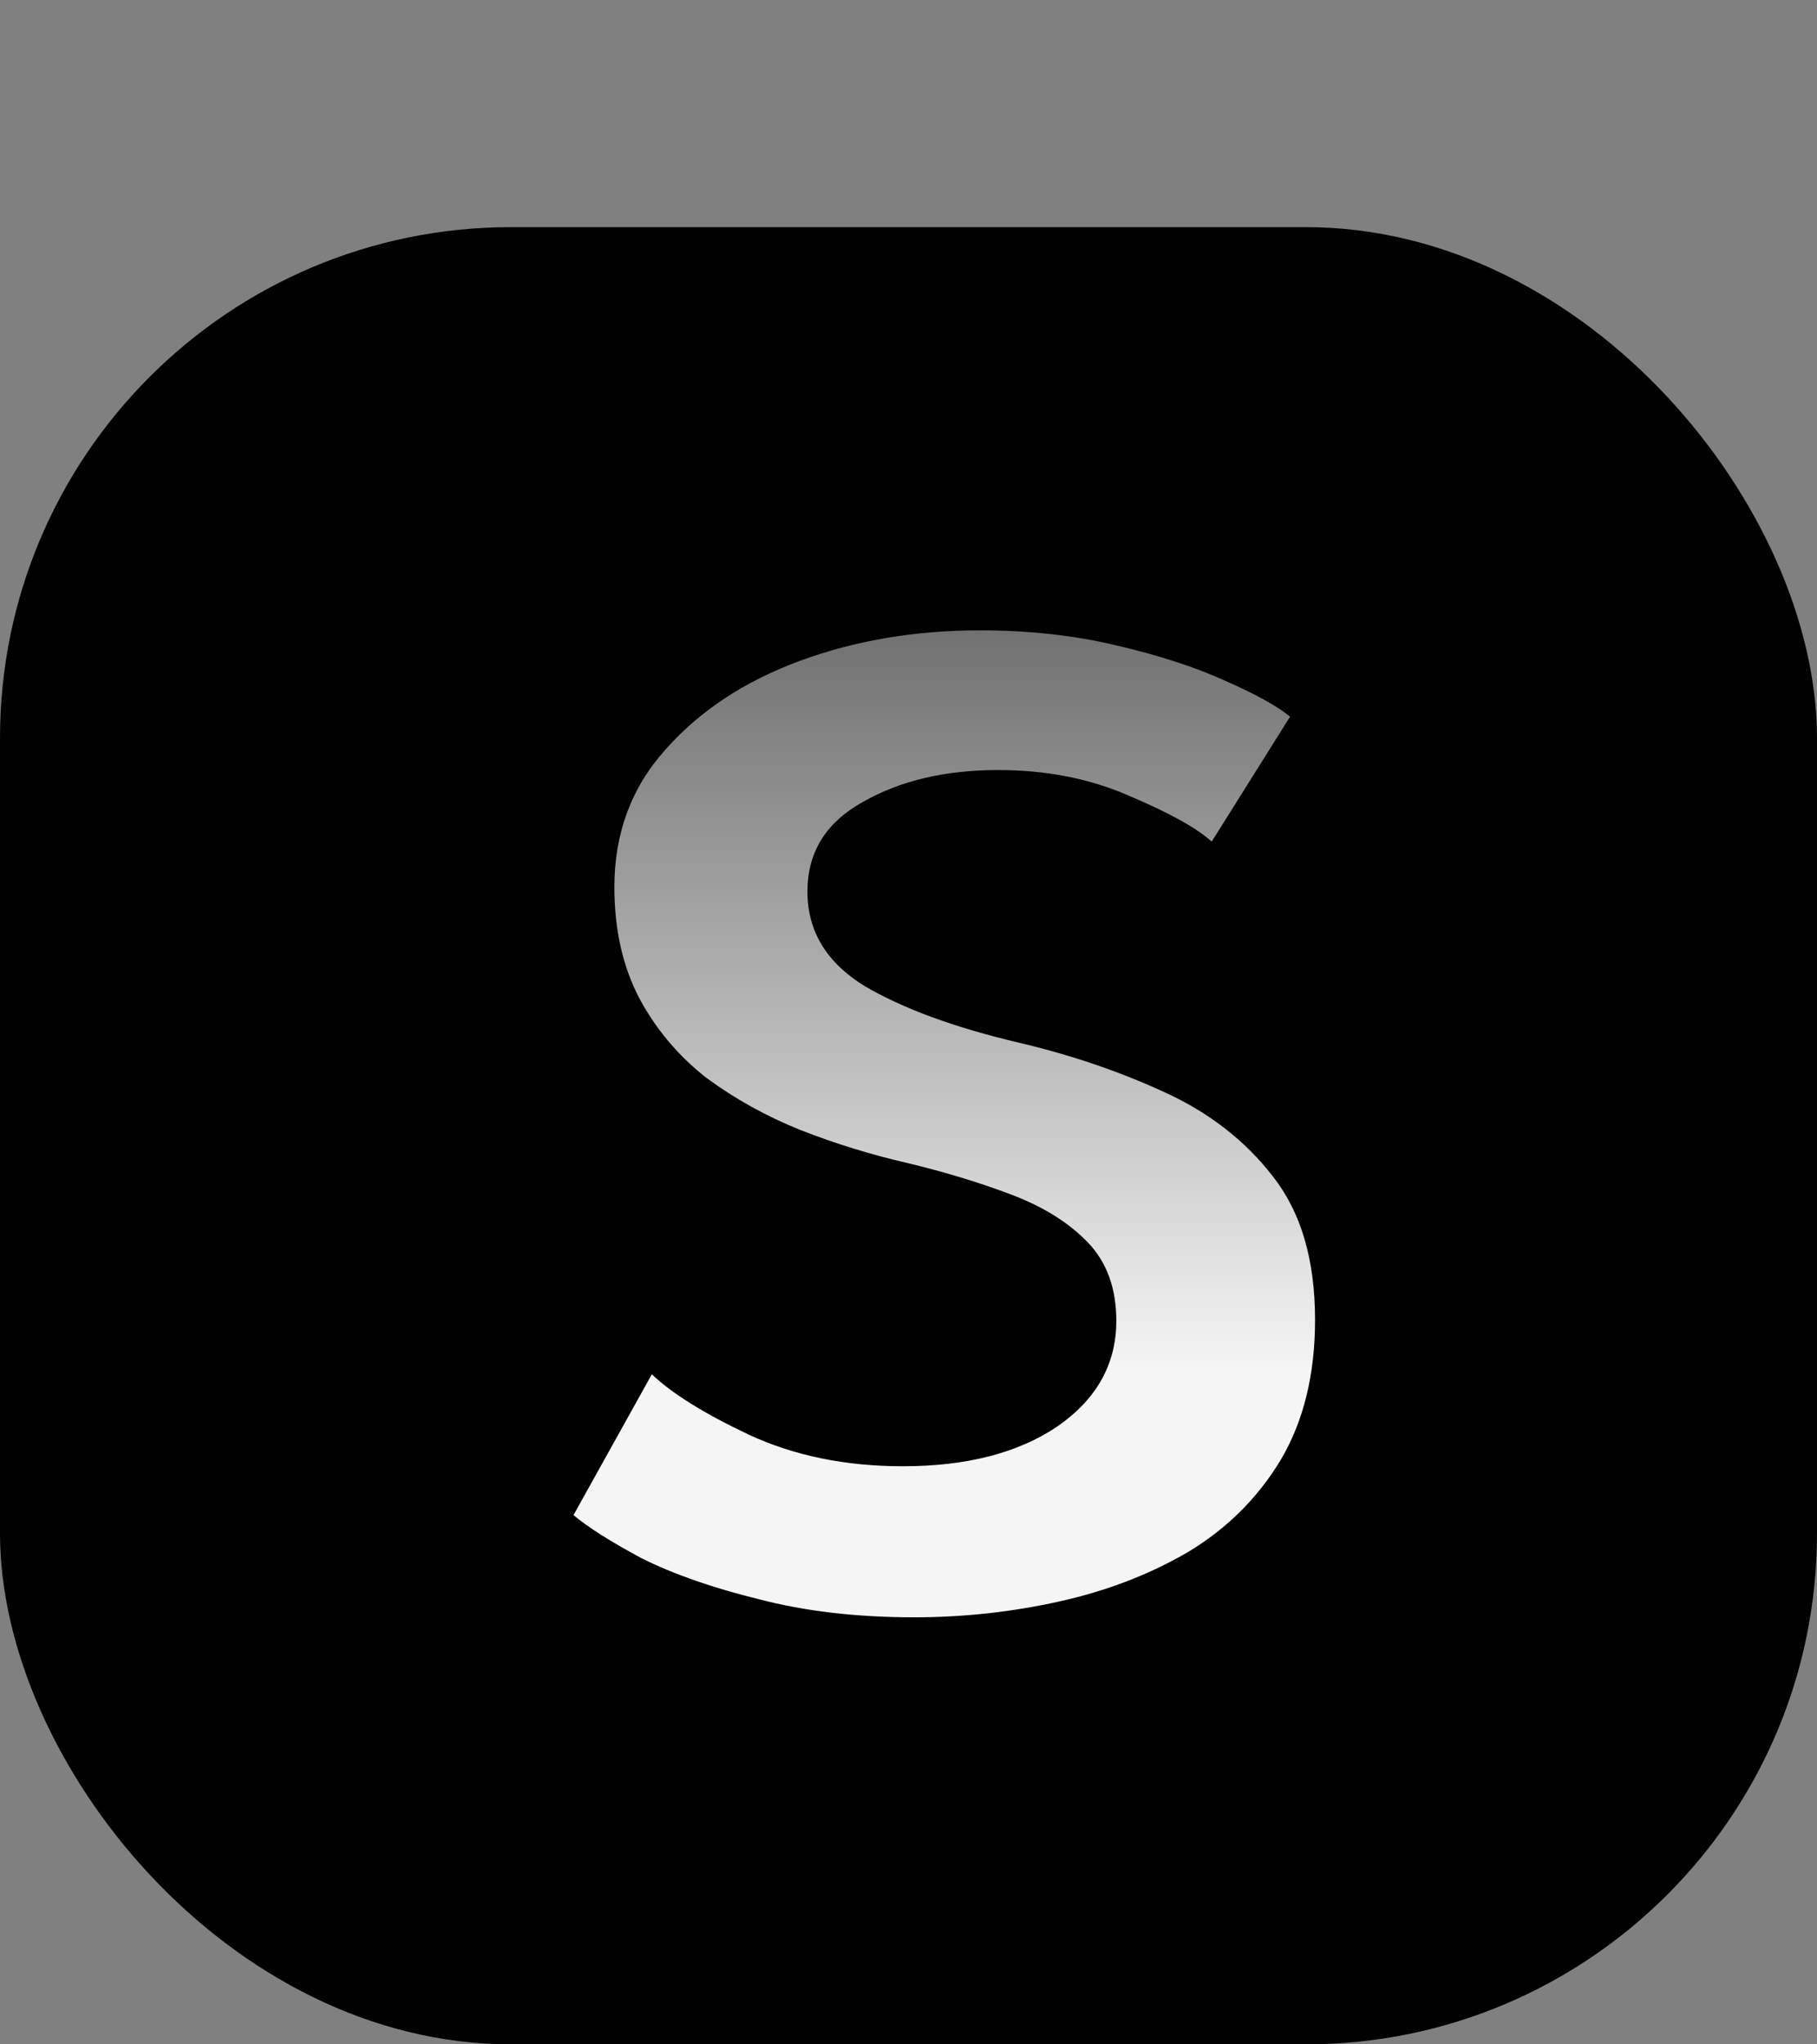 <svg width="32" height="36" viewBox="0 0 32 36" fill="none" xmlns="http://www.w3.org/2000/svg">
<rect x="0" y="0" width="32" height="36" fill="#808080" stroke="none"/>
<rect y="4" width="32" height="32" rx="9" fill="black"/>
<path d="M17.26 11.1C18.113 11.1 18.907 11.187 19.64 11.36C20.387 11.533 21.027 11.74 21.56 11.98C22.107 12.22 22.493 12.433 22.72 12.62L21.34 14.82C21.073 14.58 20.593 14.313 19.9 14.02C19.207 13.713 18.433 13.56 17.58 13.56C16.647 13.56 15.853 13.747 15.2 14.12C14.547 14.48 14.22 15.007 14.22 15.7C14.22 16.393 14.553 16.947 15.22 17.36C15.9 17.76 16.807 18.093 17.94 18.36C18.847 18.573 19.693 18.86 20.48 19.22C21.28 19.58 21.927 20.08 22.42 20.72C22.913 21.347 23.16 22.187 23.16 23.24C23.16 24.2 22.96 25.02 22.56 25.7C22.16 26.367 21.62 26.907 20.94 27.32C20.26 27.72 19.5 28.013 18.66 28.2C17.82 28.387 16.967 28.48 16.1 28.48C15.087 28.48 14.173 28.373 13.36 28.16C12.547 27.96 11.86 27.72 11.3 27.44C10.753 27.147 10.353 26.893 10.1 26.68L11.48 24.2C11.827 24.533 12.393 24.887 13.18 25.26C13.98 25.633 14.887 25.82 15.9 25.82C17.02 25.82 17.927 25.587 18.62 25.12C19.313 24.64 19.66 24.02 19.66 23.26C19.66 22.687 19.493 22.227 19.16 21.88C18.827 21.533 18.38 21.253 17.82 21.04C17.26 20.827 16.647 20.64 15.98 20.48C15.34 20.333 14.713 20.14 14.1 19.9C13.5 19.66 12.947 19.353 12.44 18.98C11.947 18.593 11.553 18.127 11.26 17.58C10.967 17.02 10.82 16.367 10.82 15.62C10.82 14.673 11.12 13.867 11.72 13.2C12.32 12.52 13.107 12 14.08 11.64C15.053 11.28 16.113 11.1 17.26 11.1Z" fill="url(#paint0_linear_46_15)"/>
<defs>
<linearGradient id="paint0_linear_46_15" x1="18.5" y1="0" x2="18.5" y2="34" gradientUnits="userSpaceOnUse">
<stop/>
<stop offset="0.71" stop-color="#F5F5F5"/>
</linearGradient>
</defs>
</svg>
